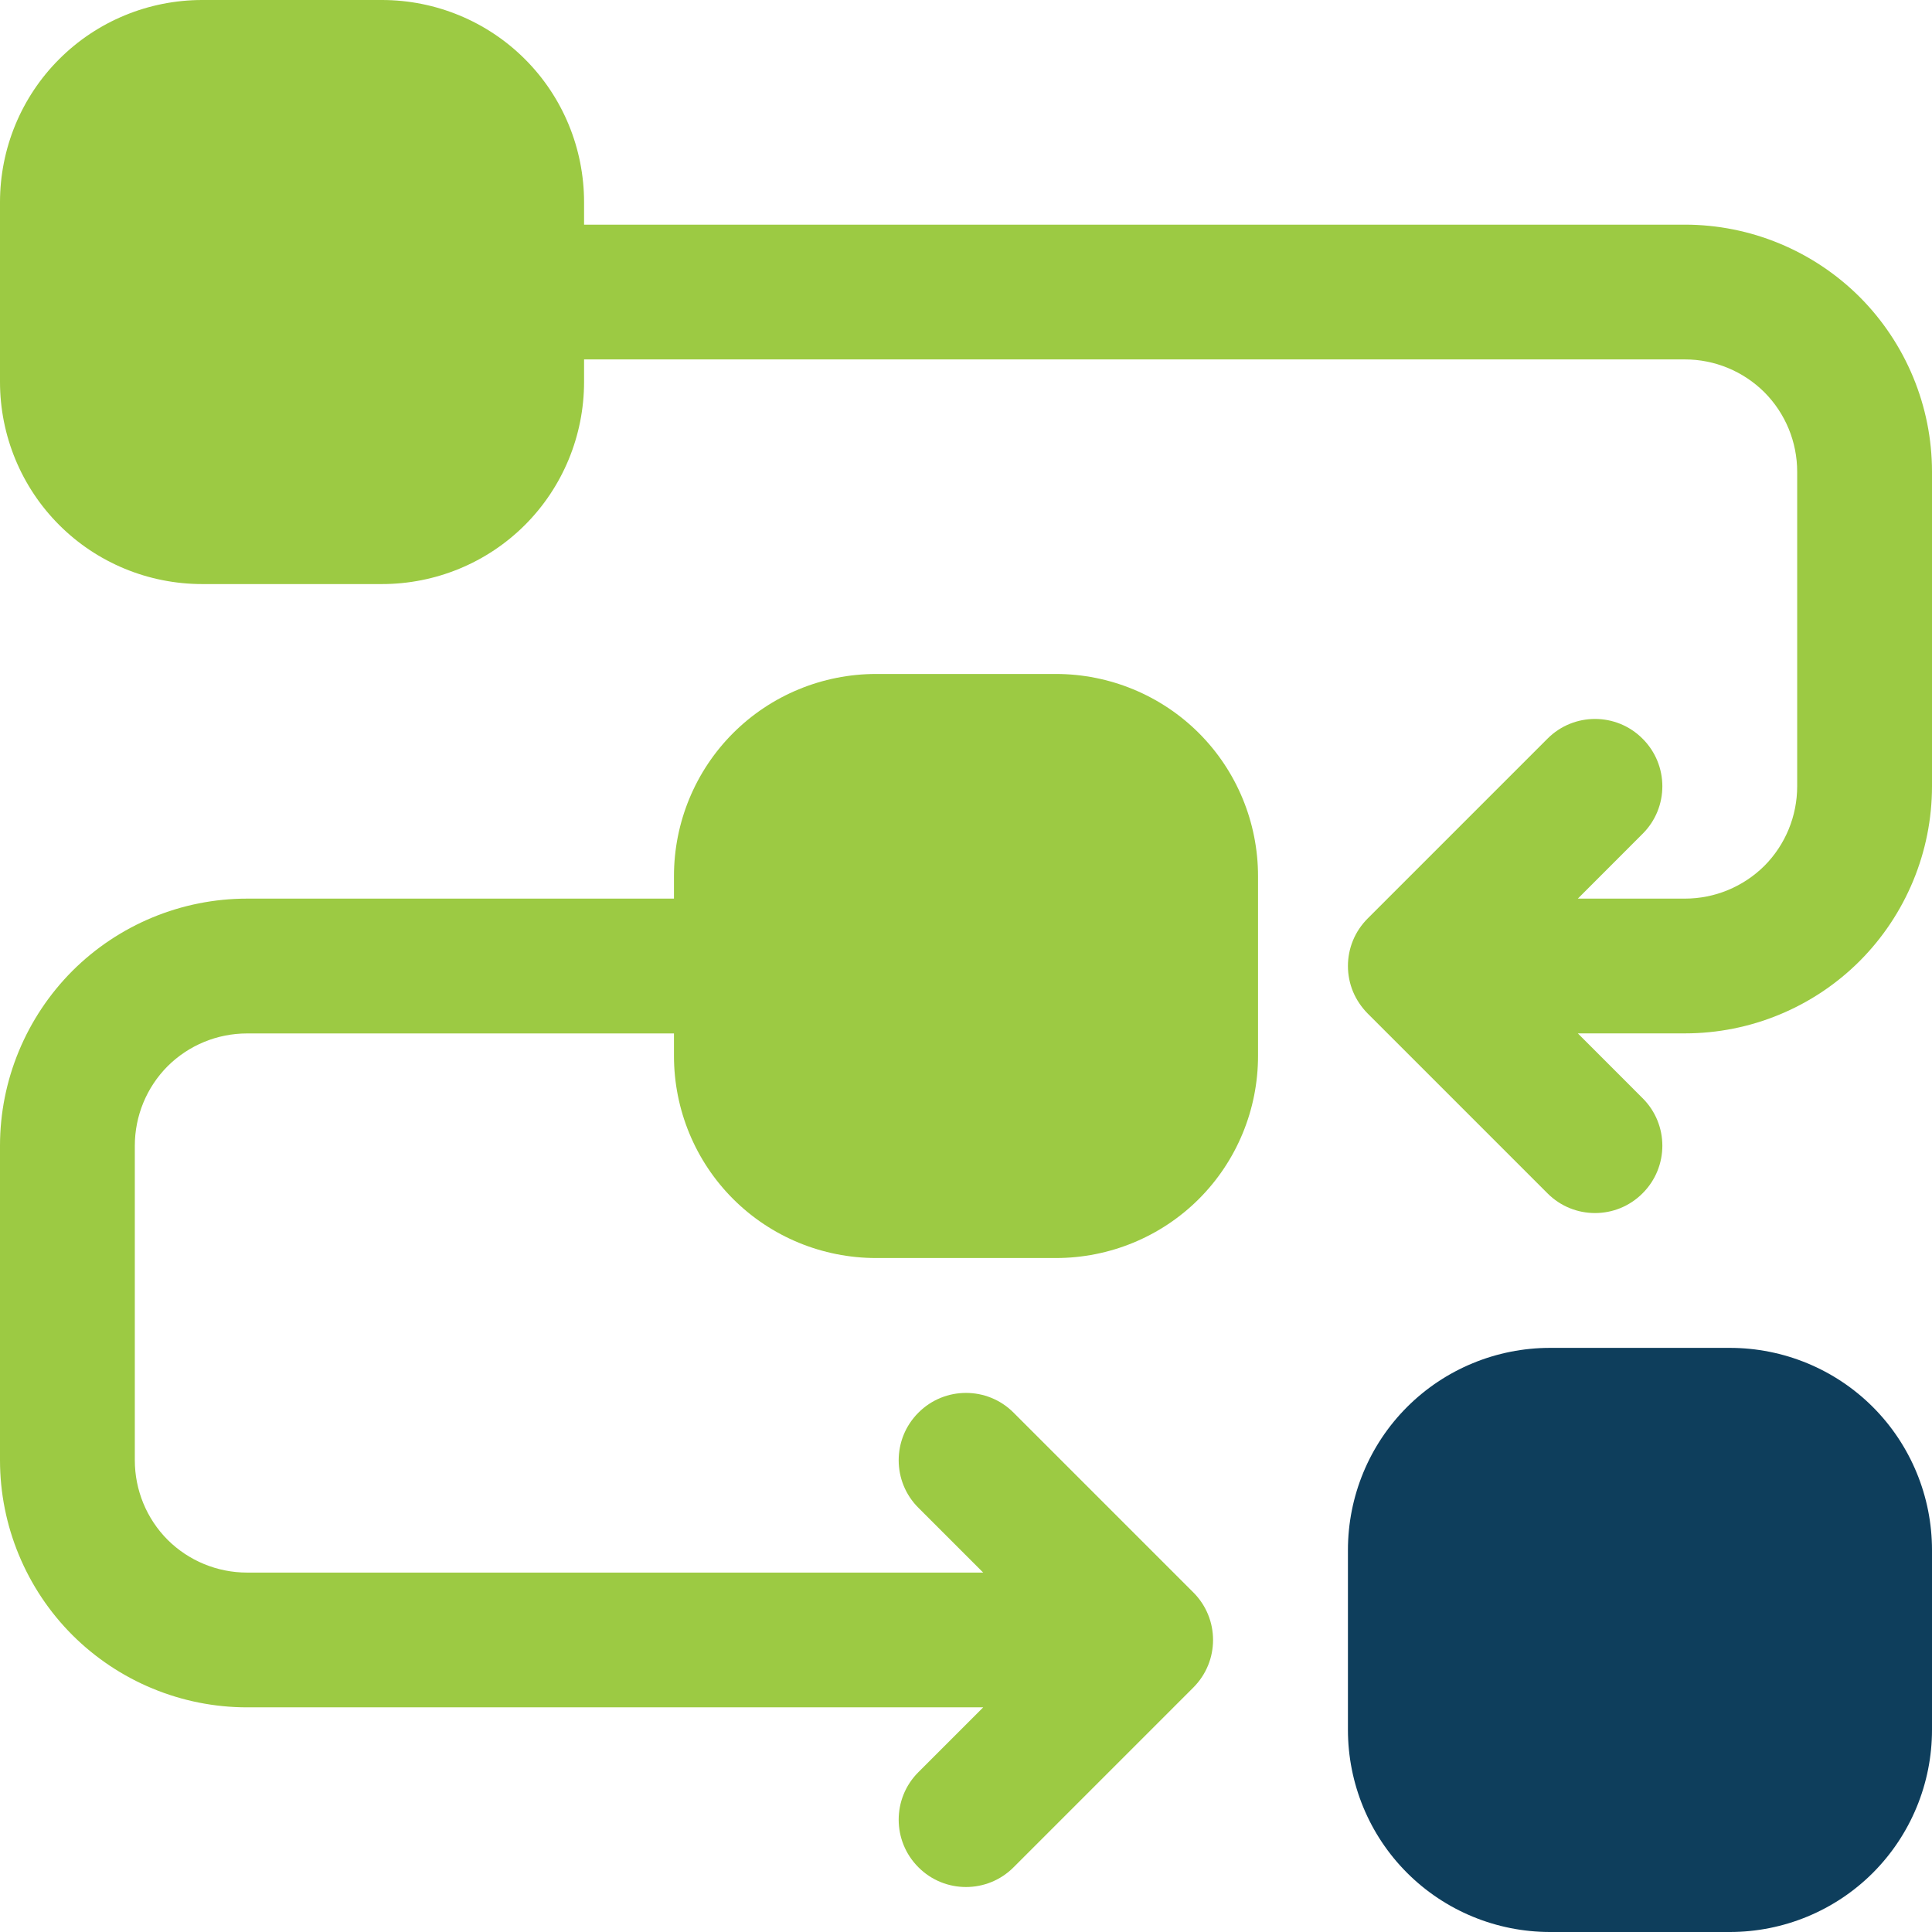 <svg width="32" height="32" viewBox="0 0 32 32" fill="none" xmlns="http://www.w3.org/2000/svg">
<g clip-path="url(#clip0_5686_39334)">
<path d="M3.349 0C2.46 0 1.607 0.352 0.98 0.98C0.352 1.607 0 2.46 0 3.349V6.326C0 7.214 0.352 8.067 0.98 8.695C1.607 9.323 2.46 9.674 3.349 9.674H6.326C7.214 9.674 8.067 9.323 8.695 8.695C9.323 8.067 9.674 7.214 9.674 6.326V5.953H27.907C28.401 5.953 28.874 6.149 29.224 6.497C29.572 6.847 29.767 7.319 29.767 7.814V13.023C29.767 13.517 29.572 13.991 29.224 14.341C28.874 14.688 28.402 14.884 27.907 14.884H26.134L27.206 13.811C27.643 13.377 27.643 12.67 27.206 12.235C26.772 11.799 26.065 11.799 25.631 12.235L22.654 15.212C22.551 15.315 22.466 15.439 22.41 15.576C22.298 15.847 22.298 16.153 22.41 16.424C22.467 16.561 22.552 16.685 22.654 16.788L25.631 19.765C26.065 20.201 26.772 20.201 27.206 19.765C27.643 19.33 27.643 18.623 27.206 18.189L26.134 17.116H27.907C28.992 17.116 30.034 16.686 30.802 15.918C31.568 15.15 32 14.108 32 13.023V7.814C32 6.729 31.568 5.687 30.802 4.919C30.034 4.153 28.992 3.721 27.907 3.721H9.674V3.349C9.674 2.46 9.323 1.607 8.695 0.98C8.067 0.352 7.214 0 6.326 0L3.349 0Z" fill="#9CCA43"/>
<path d="M14.512 11.163C13.623 11.163 12.77 11.515 12.142 12.143C11.514 12.771 11.163 13.624 11.163 14.512V14.884H4.093C3.008 14.884 1.966 15.315 1.198 16.082C0.432 16.851 0 17.892 0 18.977V24.186C0 25.271 0.432 26.314 1.198 27.081C1.967 27.848 3.008 28.279 4.093 28.279H16.285L15.212 29.352C14.776 29.786 14.776 30.493 15.212 30.928C15.646 31.364 16.354 31.364 16.788 30.928L19.765 27.951C20.201 27.515 20.201 26.811 19.765 26.375L16.788 23.398C16.354 22.962 15.646 22.962 15.212 23.398C14.776 23.833 14.776 24.54 15.212 24.974L16.285 26.047H4.093C3.599 26.047 3.126 25.852 2.776 25.504C2.428 25.154 2.233 24.681 2.233 24.186V18.977C2.233 18.483 2.428 18.01 2.776 17.66C3.126 17.312 3.598 17.117 4.093 17.117H11.163V17.489C11.163 18.377 11.514 19.23 12.142 19.858C12.77 20.486 13.623 20.837 14.512 20.837H17.488C18.377 20.837 19.23 20.486 19.858 19.858C20.486 19.23 20.837 18.377 20.837 17.489V14.512C20.837 13.624 20.486 12.771 19.858 12.143C19.23 11.515 18.377 11.163 17.488 11.163H14.512Z" fill="#9CCA43"/>
<path d="M25.674 22.325C24.786 22.325 23.933 22.677 23.305 23.305C22.677 23.933 22.326 24.786 22.326 25.674V28.651C22.326 29.539 22.677 30.392 23.305 31.02C23.933 31.648 24.786 32 25.674 32H28.651C29.54 32 30.393 31.648 31.021 31.02C31.648 30.392 32 29.539 32 28.651V25.674C32 24.786 31.648 23.933 31.021 23.305C30.393 22.677 29.54 22.325 28.651 22.325H25.674Z" fill="#0E3E5C"/>
</g>
<defs>
<clipPath id="clip0_5686_39334">
<rect width="32" height="32" fill="white"/>
</clipPath>
</defs>
</svg>
